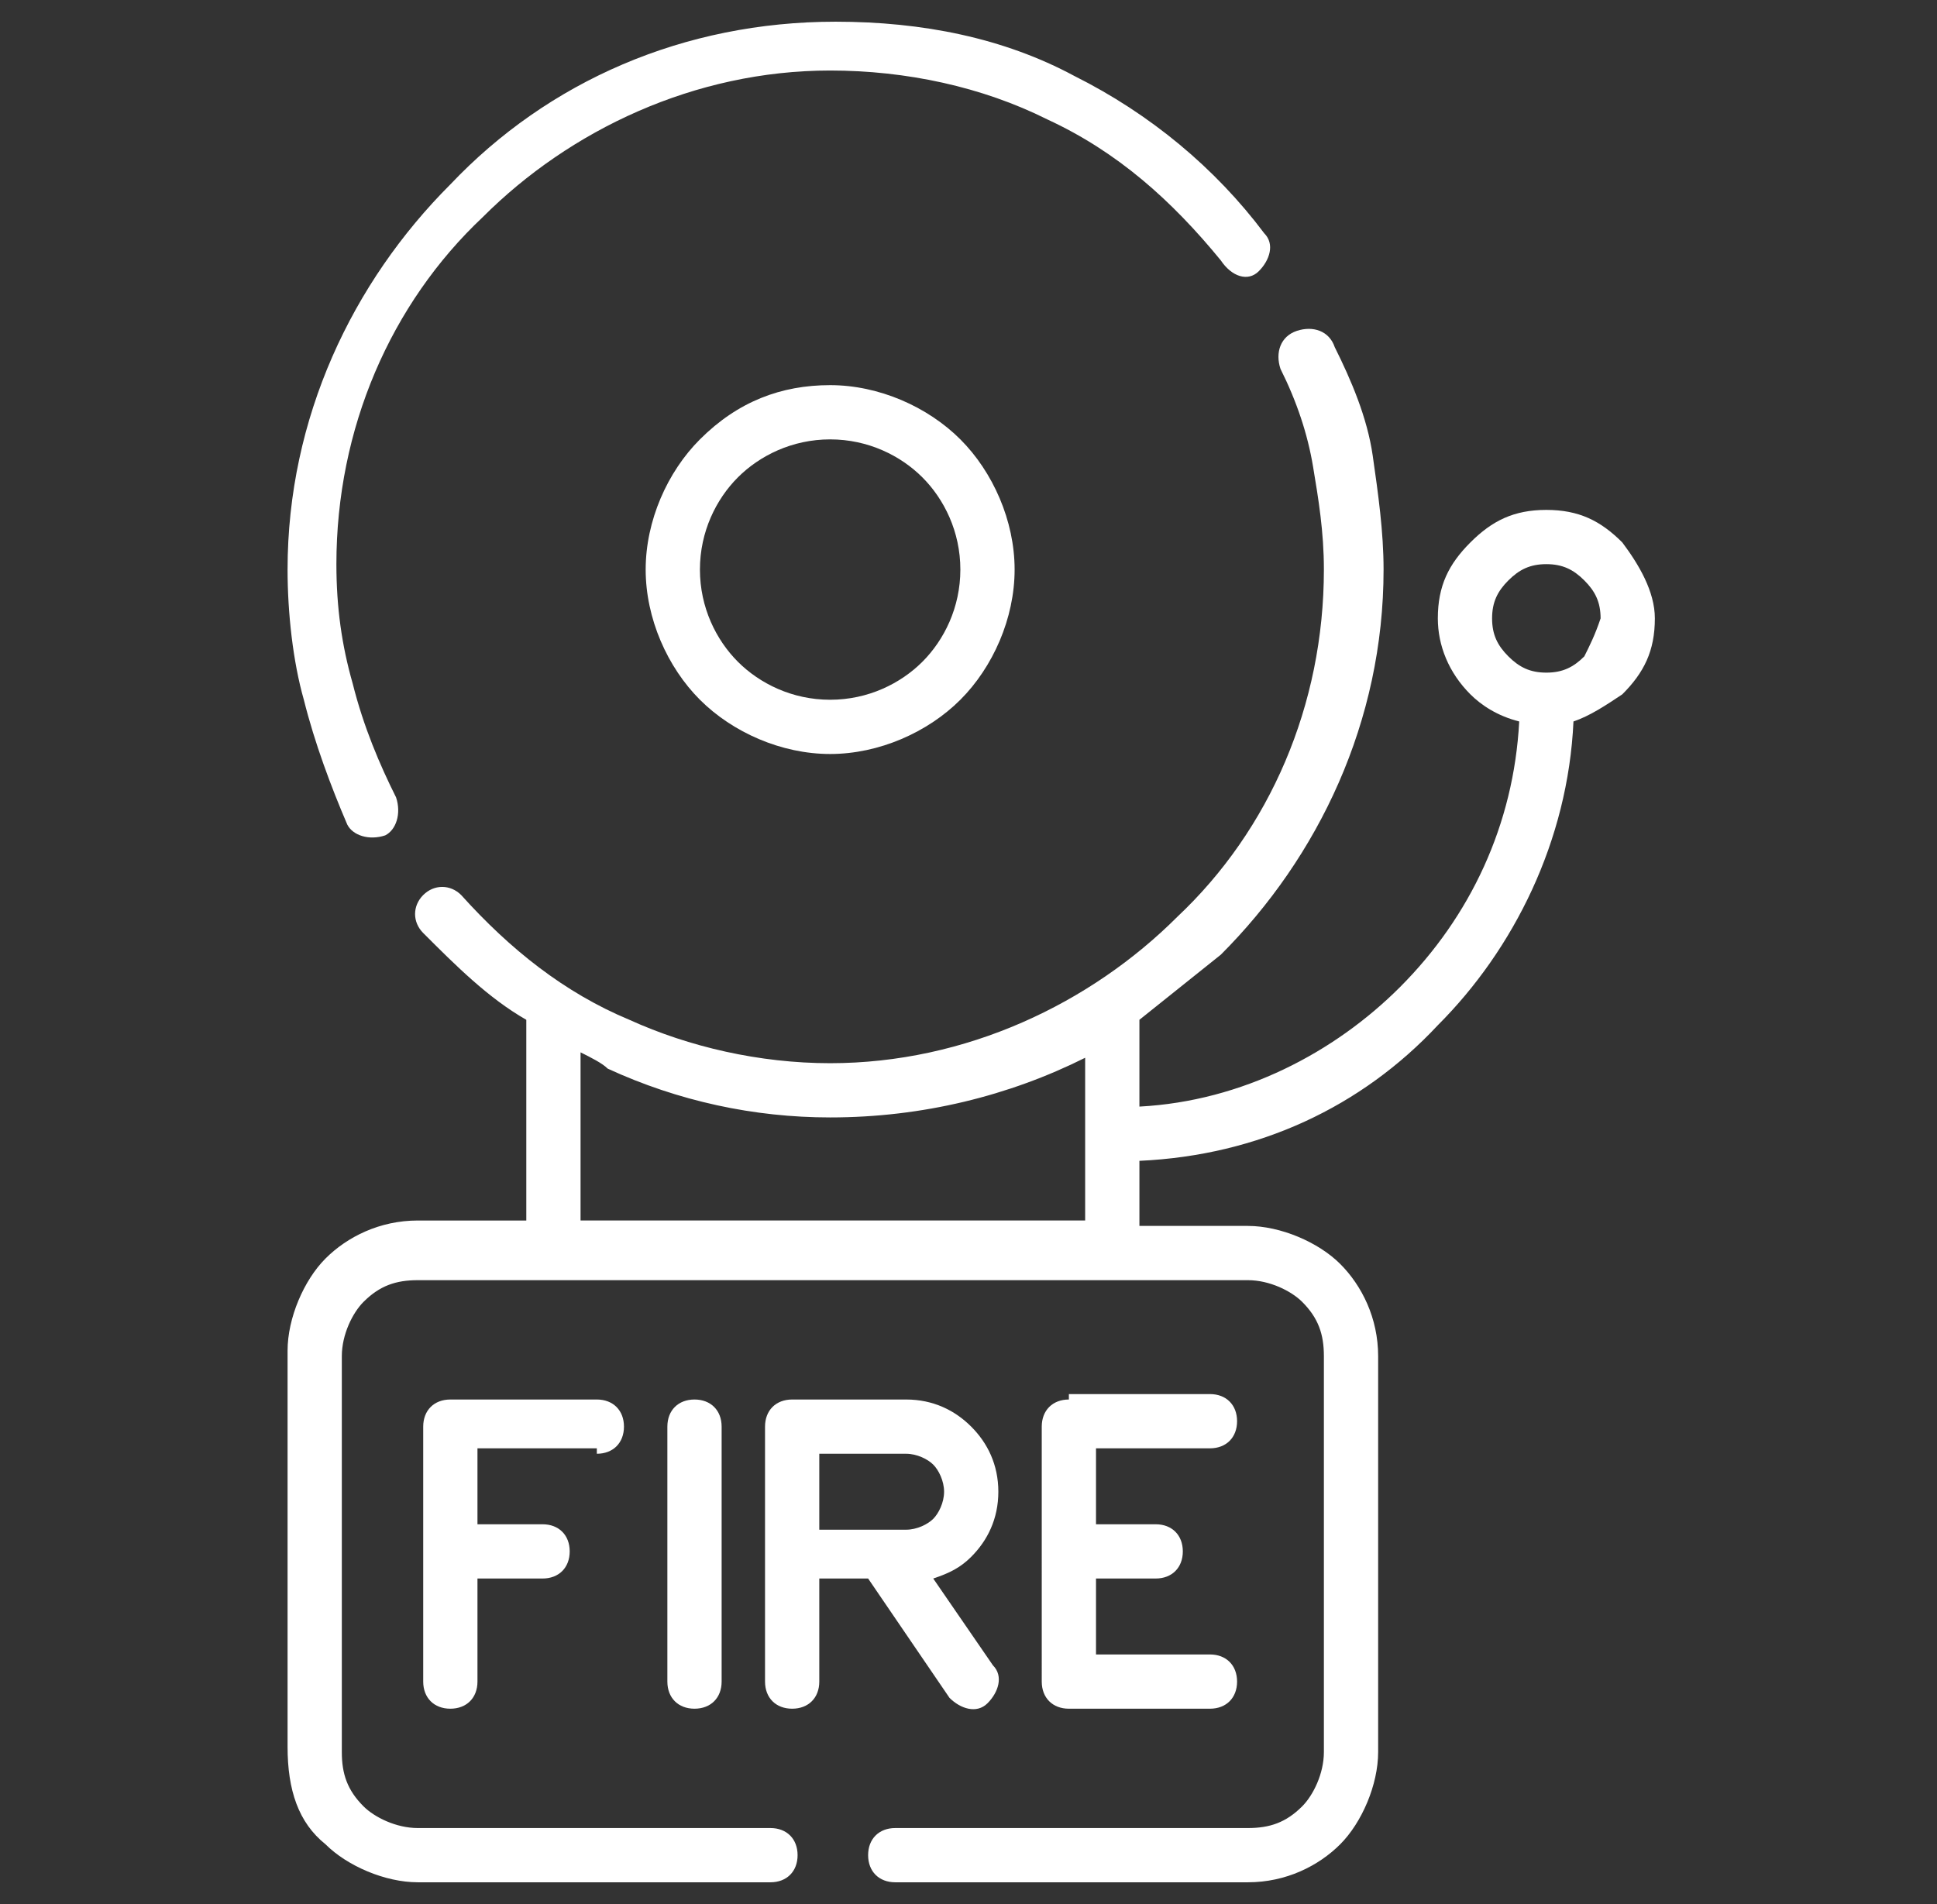 <?xml version="1.0" encoding="utf-8"?>
<!-- Generator: Adobe Illustrator 24.3.0, SVG Export Plug-In . SVG Version: 6.00 Build 0)  -->
<svg version="1.1" id="Capa_1" xmlns="http://www.w3.org/2000/svg" xmlns:xlink="http://www.w3.org/1999/xlink" x="0px" y="0px"
	 viewBox="0 0 35.7 35.1" style="enable-background:new 0 0 35.7 35.1;" xml:space="preserve">
<rect x="0" y="0" width="35.7" height="35.1" fill="#333333" stroke="none"/>
<style type="text/css">
	.st0{fill:#FFFFFF;}
</style>
<g>
	<g>
		<path class="st0" d="M29.9,10c-0.4-0.4-0.8-0.6-1.4-0.6s-1,0.2-1.4,0.6c-0.4,0.4-0.6,0.8-0.6,1.4c0,0.5,0.2,1,0.6,1.4
			c0.2,0.2,0.5,0.4,0.9,0.5c-0.1,1.9-0.9,3.6-2.2,4.9c-1.2,1.2-2.9,2.1-4.8,2.2v-1.6c0.5-0.4,1-0.8,1.5-1.2c1.8-1.8,3-4.3,3-7.1
			c0-0.7-0.1-1.4-0.2-2.1c-0.1-0.7-0.4-1.4-0.7-2c-0.1-0.3-0.4-0.4-0.7-0.3c-0.3,0.1-0.4,0.4-0.3,0.7c0.3,0.6,0.5,1.2,0.6,1.8
			c0.1,0.6,0.2,1.2,0.2,1.9c0,2.5-1,4.8-2.7,6.4c-1.6,1.6-3.9,2.7-6.4,2.7c-1.3,0-2.6-0.3-3.7-0.8c-1.2-0.5-2.2-1.3-3.1-2.3
			c-0.2-0.2-0.5-0.2-0.7,0c-0.2,0.2-0.2,0.5,0,0.7c0.6,0.6,1.2,1.2,1.9,1.6v3.7h-2c-0.7,0-1.3,0.3-1.7,0.7c-0.4,0.4-0.7,1.1-0.7,1.7
			v7.3C5.3,33,5.5,33.6,6,34c0.4,0.4,1.1,0.7,1.7,0.7h6.5c0.3,0,0.5-0.2,0.5-0.5c0-0.3-0.2-0.5-0.5-0.5H7.7c-0.4,0-0.8-0.2-1-0.4
			c-0.3-0.3-0.4-0.6-0.4-1V25c0-0.4,0.2-0.8,0.4-1c0.3-0.3,0.6-0.4,1-0.4h2.5h10.3H23c0.4,0,0.8,0.2,1,0.4c0.3,0.3,0.4,0.6,0.4,1
			v7.3c0,0.4-0.2,0.8-0.4,1c-0.3,0.3-0.6,0.4-1,0.4h-6.5c-0.3,0-0.5,0.2-0.5,0.5c0,0.3,0.2,0.5,0.5,0.5H23c0.7,0,1.3-0.3,1.7-0.7
			c0.4-0.4,0.7-1.1,0.7-1.7V25c0-0.7-0.3-1.3-0.7-1.7c-0.4-0.4-1.1-0.7-1.7-0.7h-2v-1.2c2.2-0.1,4.1-1,5.5-2.5
			c1.4-1.4,2.4-3.4,2.5-5.6c0.3-0.1,0.6-0.3,0.9-0.5c0.4-0.4,0.6-0.8,0.6-1.4C30.5,10.9,30.2,10.4,29.9,10z M20,20.9v1.6h-9.3v-3.1
			c0.2,0.1,0.4,0.2,0.5,0.3c1.3,0.6,2.7,0.9,4.1,0.9c1.7,0,3.3-0.4,4.7-1.1V20.9z M29.2,12.1c-0.2,0.2-0.4,0.3-0.7,0.3
			c-0.3,0-0.5-0.1-0.7-0.3c-0.2-0.2-0.3-0.4-0.3-0.7c0-0.3,0.1-0.5,0.3-0.7c0.2-0.2,0.4-0.3,0.7-0.3c0.3,0,0.5,0.1,0.7,0.3
			c0.2,0.2,0.3,0.4,0.3,0.7C29.4,11.7,29.3,11.9,29.2,12.1z"/>
	</g>
	<g>
		<path class="st0" d="M12.9,8.1c-0.6,0.6-1,1.5-1,2.4c0,0.9,0.4,1.8,1,2.4c0.6,0.6,1.5,1,2.4,1c0.9,0,1.8-0.4,2.4-1
			c0.6-0.6,1-1.5,1-2.4c0-0.9-0.4-1.8-1-2.4c-0.6-0.6-1.5-1-2.4-1C14.4,7.1,13.6,7.4,12.9,8.1z M17.7,10.5c0,0.7-0.3,1.3-0.7,1.7
			c-0.4,0.4-1,0.7-1.7,0.7c-0.7,0-1.3-0.3-1.7-0.7c-0.4-0.4-0.7-1-0.7-1.7c0-0.7,0.3-1.3,0.7-1.7c0.4-0.4,1-0.7,1.7-0.7
			c0.7,0,1.3,0.3,1.7,0.7C17.4,9.2,17.7,9.8,17.7,10.5z"/>
	</g>
	<g>
		<path class="st0" d="M6.4,15.2c0.1,0.2,0.4,0.3,0.7,0.2c0.2-0.1,0.3-0.4,0.2-0.7c-0.3-0.6-0.6-1.3-0.8-2.1
			c-0.2-0.7-0.3-1.4-0.3-2.2c0-2.5,1-4.8,2.7-6.4c1.6-1.6,3.9-2.7,6.4-2.7c1.4,0,2.8,0.3,4,0.9c1.3,0.6,2.3,1.5,3.2,2.6
			C22.7,5.1,23,5.2,23.2,5c0.2-0.2,0.3-0.5,0.1-0.7c-0.9-1.2-2.1-2.2-3.5-2.9c-1.3-0.7-2.8-1-4.4-1c-2.8,0-5.3,1.1-7.1,3
			c-1.8,1.8-3,4.3-3,7.1c0,0.8,0.1,1.7,0.3,2.4C5.8,13.7,6.1,14.5,6.4,15.2z"/>
	</g>
	<g>
		<g>
			<path class="st0" d="M17.5,31.3c0.2,0.2,0.5,0.3,0.7,0.1c0.2-0.2,0.3-0.5,0.1-0.7l-1.1-1.6c0.3-0.1,0.5-0.2,0.7-0.4
				c0.3-0.3,0.5-0.7,0.5-1.2c0-0.5-0.2-0.9-0.5-1.2c-0.3-0.3-0.7-0.5-1.2-0.5h-2.1c-0.3,0-0.5,0.2-0.5,0.5c0,1.6,0,3.1,0,4.7
				c0,0.3,0.2,0.5,0.5,0.5c0.3,0,0.5-0.2,0.5-0.5v-1.9H16L17.5,31.3z M15.1,26.8h1.6c0.2,0,0.4,0.1,0.5,0.2c0.1,0.1,0.2,0.3,0.2,0.5
				c0,0.2-0.1,0.4-0.2,0.5c-0.1,0.1-0.3,0.2-0.5,0.2h-1.6V26.8z"/>
		</g>
		<g>
			<path class="st0" d="M12.3,26.3V31c0,0.3,0.2,0.5,0.5,0.5c0.3,0,0.5-0.2,0.5-0.5v-4.7c0-0.3-0.2-0.5-0.5-0.5
				C12.5,25.8,12.3,26,12.3,26.3z"/>
		</g>
		<g>
			<path class="st0" d="M19.7,25.8c-0.3,0-0.5,0.2-0.5,0.5V31c0,0.3,0.2,0.5,0.5,0.5h2.6c0.3,0,0.5-0.2,0.5-0.5s-0.2-0.5-0.5-0.5
				h-2.1v-1.4h1.1c0.3,0,0.5-0.2,0.5-0.5c0-0.3-0.2-0.5-0.5-0.5h-1.1v-1.4h2.1c0.3,0,0.5-0.2,0.5-0.5c0-0.3-0.2-0.5-0.5-0.5v0H19.7z
				"/>
		</g>
		<g>
			<path class="st0" d="M11,26.8c0.3,0,0.5-0.2,0.5-0.5c0-0.3-0.2-0.5-0.5-0.5H8.3c-0.3,0-0.5,0.2-0.5,0.5V31c0,0.3,0.2,0.5,0.5,0.5
				s0.5-0.2,0.5-0.5v-1.9H10c0.3,0,0.5-0.2,0.5-0.5c0-0.3-0.2-0.5-0.5-0.5H8.8v-1.4H11z"/>
		</g>
	</g>
</g>
<g>
</g>
<g>
</g>
<g>
</g>
<g>
</g>
<g>
</g>
<g>
</g>
</svg>
